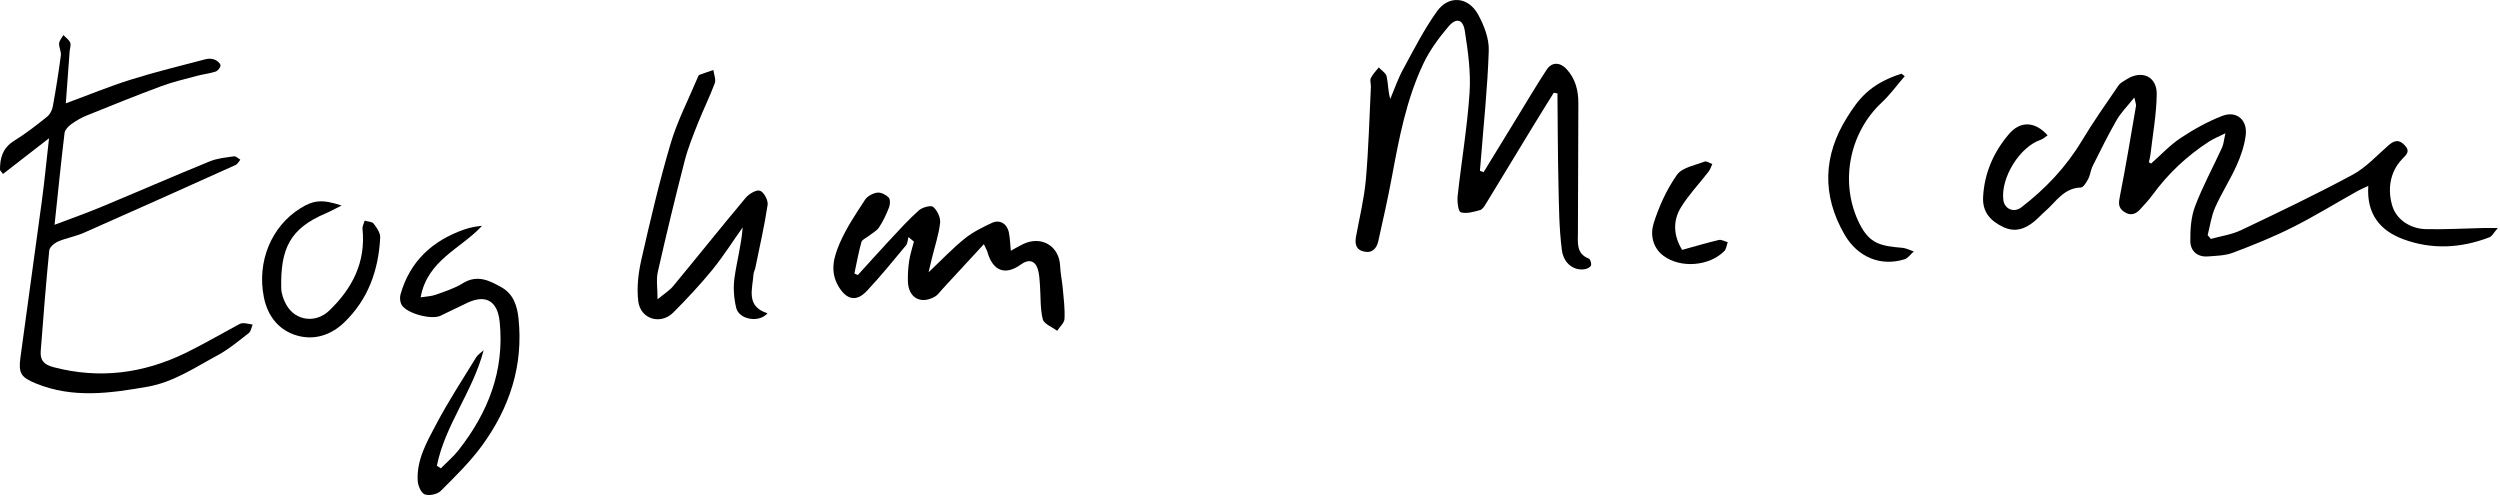 <svg width="1074" height="213" viewBox="0 0 1074 213" fill="none" xmlns="http://www.w3.org/2000/svg">
<path d="M924.083 70.283C928.293 66.583 932.163 62.373 936.783 59.293C942.383 55.573 948.403 52.233 954.653 49.803C960.763 47.423 965.563 51.453 964.763 58.043C964.223 62.463 962.723 66.913 960.883 71.003C958.103 77.193 954.363 82.963 951.613 89.163C949.973 92.853 949.443 97.043 948.413 101.013L949.783 102.643C954.123 101.423 958.743 100.793 962.753 98.883C978.863 91.223 994.973 83.523 1010.67 75.073C1016.39 71.993 1021.03 66.873 1026.01 62.513C1028.49 60.343 1030.54 59.702 1033.07 62.402C1035.62 65.122 1033.71 66.483 1031.93 68.373C1026.45 74.153 1025.72 81.813 1027.74 88.473C1029.5 94.263 1035.36 98.273 1042.12 98.433C1050.37 98.623 1058.63 98.133 1066.88 97.953C1068.46 97.923 1070.03 97.953 1073.07 97.953C1071.32 99.943 1070.61 101.493 1069.47 101.933C1057.21 106.653 1044.66 107.333 1032.33 102.723C1022.54 99.063 1016.6 91.983 1017.42 79.863C1015.33 80.853 1013.94 81.422 1012.63 82.152C1003.34 87.362 994.253 92.953 984.743 97.723C976.503 101.853 967.903 105.323 959.273 108.573C955.943 109.833 952.093 109.893 948.463 110.163C943.913 110.503 941.013 107.763 940.963 103.623C940.903 98.603 941.253 93.233 943.003 88.613C946.273 79.993 950.733 71.833 954.583 63.423C955.273 61.923 955.373 60.153 956.023 57.253C952.933 58.803 950.863 59.613 949.043 60.793C939.553 66.933 931.443 74.533 924.763 83.683C923.143 85.903 921.233 87.923 919.373 89.963C917.383 92.153 915.143 92.783 912.473 90.963C909.823 89.153 910.173 87.062 910.733 84.192C913.273 71.352 915.403 58.422 917.623 45.522C917.743 44.822 917.353 44.033 916.903 41.883C913.893 45.673 911.163 48.362 909.323 51.562C905.613 58.002 902.323 64.692 898.993 71.353C898.143 73.062 898.003 75.133 897.123 76.823C896.363 78.283 895.043 80.523 893.913 80.553C886.533 80.773 883.243 86.763 878.583 90.783C876.993 92.163 875.583 93.753 873.963 95.093C869.953 98.413 865.593 99.942 860.493 97.482C855.083 94.872 851.603 91.113 851.943 84.633C852.473 74.333 856.463 65.363 862.983 57.663C867.943 51.803 874.273 52.113 879.653 58.133C878.603 58.823 877.723 59.712 876.663 60.062C867.673 63.102 859.433 76.343 860.643 85.953C861.123 89.723 865.103 91.583 868.353 89.083C878.703 81.123 887.563 71.803 894.353 60.493C899.243 52.343 904.763 44.552 910.123 36.692C910.903 35.552 912.363 34.853 913.593 34.073C920.113 29.923 926.653 32.803 926.533 40.513C926.403 49.183 924.813 57.843 923.823 66.503C923.703 67.573 923.383 68.623 923.153 69.683C923.463 69.873 923.773 70.073 924.083 70.263V70.283Z" fill="black"/>
<path d="M637.333 73.993C642.023 66.323 646.713 58.652 651.423 50.982C655.743 43.942 659.933 36.812 664.463 29.902C666.693 26.512 670.253 26.712 673.003 29.692C676.893 33.912 678.083 38.992 678.063 44.522C678.003 63.002 677.943 81.483 677.873 99.972C677.853 104.343 677.103 108.942 682.553 111.102C683.203 111.362 683.773 113.183 683.503 113.993C683.253 114.753 681.903 115.443 680.933 115.623C676.423 116.463 671.753 113.442 670.973 107.392C669.763 97.972 669.723 88.383 669.513 78.863C669.213 65.953 669.213 53.043 669.083 40.133C668.553 40.033 668.033 39.933 667.503 39.833C664.523 44.643 661.503 49.443 658.563 54.283C651.833 65.343 645.143 76.423 638.393 87.463C637.733 88.543 636.863 89.983 635.823 90.263C633.103 90.993 630.013 91.943 627.543 91.203C626.463 90.873 625.943 86.593 626.203 84.213C627.823 69.373 630.353 54.602 631.333 39.732C631.903 30.972 630.653 21.993 629.283 13.253C628.493 8.223 625.593 7.492 622.303 11.352C618.143 16.232 614.213 21.582 611.473 27.352C604.183 42.702 601.053 59.323 597.973 75.913C596.253 85.163 594.173 94.343 592.133 103.533C591.423 106.733 589.523 108.903 585.893 108.053C582.433 107.253 581.993 104.663 582.553 101.593C584.043 93.453 586.043 85.352 586.773 77.152C587.953 63.922 588.273 50.622 588.933 37.352C588.993 36.062 588.423 34.553 588.923 33.513C589.723 31.833 591.163 30.463 592.333 28.963C593.513 30.253 595.383 31.382 595.713 32.852C596.393 35.902 596.253 39.143 597.263 42.503C599.053 38.293 600.523 33.902 602.703 29.902C607.343 21.382 611.743 12.633 617.383 4.803C622.403 -2.167 630.753 -1.408 634.943 6.152C637.513 10.802 639.733 16.492 639.573 21.642C639.083 37.492 637.373 53.303 636.133 69.133C636.023 70.543 635.903 71.963 635.783 73.373C636.303 73.573 636.823 73.782 637.343 73.982L637.333 73.993Z" fill="black"/>
<path d="M0.004 73.073C-0.076 67.863 1.164 63.493 6.164 60.423C11.114 57.373 15.714 53.753 20.264 50.113C21.494 49.133 22.414 47.293 22.694 45.703C24.024 38.433 25.174 31.123 26.144 23.793C26.364 22.143 25.274 20.333 25.394 18.643C25.484 17.413 26.574 16.253 27.214 15.062C28.234 16.122 29.604 17.033 30.154 18.303C30.594 19.333 30.014 20.793 29.914 22.062C29.364 29.462 28.824 36.863 28.274 44.393C38.104 40.773 47.024 37.083 56.194 34.213C66.814 30.883 77.654 28.243 88.434 25.413C89.624 25.103 91.104 25.173 92.234 25.623C93.274 26.043 94.634 27.133 94.724 28.053C94.814 28.903 93.594 30.423 92.644 30.743C90.054 31.603 87.274 31.873 84.634 32.583C79.484 33.973 74.254 35.183 69.264 37.033C58.494 41.033 47.834 45.323 37.184 49.643C34.804 50.613 32.514 51.962 30.434 53.482C29.244 54.352 27.884 55.833 27.724 57.173C26.204 69.853 24.924 82.562 23.444 96.562C30.474 93.892 37.064 91.573 43.504 88.893C59.074 82.423 74.524 75.683 90.134 69.312C93.364 67.993 97.044 67.662 100.554 67.152C101.364 67.032 102.344 68.093 103.254 68.613C102.574 69.393 102.044 70.513 101.184 70.893C79.484 80.663 57.764 90.412 35.984 100.022C32.454 101.582 28.514 102.213 24.964 103.743C23.384 104.423 21.294 106.173 21.154 107.613C19.724 121.983 18.604 136.393 17.494 150.793C17.194 154.673 18.744 156.613 23.014 157.743C42.794 162.933 61.614 160.443 79.744 151.623C87.164 148.013 94.294 143.823 101.574 139.923C102.424 139.463 103.354 138.853 104.254 138.833C105.674 138.803 107.104 139.212 108.534 139.442C108.004 140.682 107.804 142.363 106.874 143.093C102.514 146.463 98.224 150.083 93.404 152.673C83.744 157.873 74.484 164.193 63.404 166.133C47.344 168.953 31.254 171.232 15.434 164.732C9.104 162.132 7.854 160.443 8.764 153.713C11.784 131.183 14.984 108.683 18.004 86.163C19.124 77.813 19.934 69.423 21.064 59.393C13.754 65.073 7.524 69.902 1.294 74.732C0.864 74.192 0.444 73.642 0.014 73.103L0.004 73.073Z" fill="black"/>
<path d="M368.573 118.113C373.113 113.123 377.603 108.093 382.203 103.163C386.283 98.793 390.303 94.323 394.763 90.363C396.233 89.053 399.933 88.053 400.913 88.893C402.653 90.383 404.123 93.503 403.873 95.743C403.293 100.843 401.593 105.823 400.363 110.853C399.953 112.543 399.563 114.233 398.903 116.983C404.603 111.593 409.233 106.693 414.423 102.503C417.883 99.713 422.043 97.673 426.113 95.763C429.483 94.183 432.613 96.063 433.403 99.833C433.893 102.163 433.933 104.593 434.253 107.723C436.343 106.583 437.933 105.613 439.603 104.823C447.503 101.113 455.083 105.733 455.433 114.293C455.563 117.513 456.293 120.713 456.573 123.933C456.963 128.283 457.533 132.653 457.313 136.983C457.223 138.743 455.263 140.403 454.153 142.113C452.003 140.473 448.473 139.183 447.973 137.143C446.803 132.363 447.133 127.233 446.753 122.243C446.583 120.003 446.483 117.693 445.833 115.583C444.703 111.933 441.863 111.223 438.743 113.513C431.923 118.503 426.553 116.543 424.193 108.233C423.983 107.503 423.563 106.832 422.663 104.902C416.433 111.652 410.713 117.863 404.973 124.063C403.883 125.233 402.933 126.693 401.593 127.453C395.503 130.913 390.203 127.883 390.033 120.863C389.963 117.953 390.133 115.003 390.563 112.133C390.993 109.313 391.903 106.563 392.613 103.783L390.273 101.853C389.933 103.063 389.933 104.553 389.193 105.443C383.723 112.023 378.313 118.673 372.473 124.913C367.783 129.923 363.553 128.743 360.123 122.853C356.413 116.473 358.273 110.283 360.693 104.613C363.513 98.003 367.653 91.923 371.593 85.853C372.603 84.293 374.933 83.033 376.813 82.763C378.373 82.533 380.523 83.603 381.733 84.793C382.493 85.543 382.453 87.743 381.973 88.983C380.813 91.993 379.423 94.983 377.653 97.663C376.633 99.213 374.693 100.173 373.163 101.393C372.093 102.253 370.363 102.923 370.063 103.993C368.823 108.433 368.013 112.993 367.043 117.503L368.573 118.143V118.113Z" fill="black"/>
<path d="M282.483 128.573C285.233 126.293 287.573 124.873 289.223 122.883C299.643 110.293 309.833 97.513 320.333 84.993C321.763 83.293 324.933 81.393 326.493 81.933C328.153 82.503 330.063 86.043 329.773 87.973C328.413 97.043 326.343 106.013 324.503 115.013C324.313 115.963 323.773 116.863 323.703 117.812C323.263 124.283 320.323 131.633 329.723 134.583C326.123 138.813 317.483 137.332 316.263 132.232C315.273 128.102 314.943 123.553 315.533 119.363C316.533 112.223 318.493 105.213 319.053 97.673C314.713 103.803 310.693 110.182 305.953 115.982C300.743 122.362 295.073 128.393 289.263 134.243C283.843 139.703 275.153 137.142 274.203 129.442C273.493 123.642 274.203 117.423 275.503 111.673C279.313 94.903 283.233 78.132 288.103 61.652C290.983 51.942 295.753 42.793 299.683 33.393C299.873 32.953 300.083 32.313 300.443 32.173C302.423 31.413 304.453 30.773 306.463 30.093C306.703 31.993 307.653 34.153 307.063 35.753C304.943 41.513 302.163 47.022 299.903 52.732C297.773 58.122 295.563 63.533 294.123 69.123C290.043 84.963 286.203 100.873 282.593 116.833C281.843 120.153 282.483 123.793 282.483 128.573Z" fill="black"/>
<path d="M207.763 150.503C203.063 168.373 191.213 182.523 187.683 200.083C188.253 200.453 188.813 200.823 189.383 201.183C191.923 198.613 194.723 196.262 196.943 193.442C209.643 177.302 216.783 159.343 214.673 138.373C213.773 129.393 208.873 126.323 200.833 130.062C196.933 131.882 193.083 133.823 189.193 135.663C185.363 137.463 174.923 134.743 172.613 131.073C171.863 129.883 171.653 127.893 172.053 126.503C176.083 112.253 185.733 103.393 199.423 98.593C201.823 97.753 204.343 97.283 207.093 97.003C198.153 106.783 183.603 111.643 180.703 127.743C183.283 127.323 185.343 127.293 187.173 126.623C191.133 125.193 195.273 123.913 198.793 121.713C205.003 117.823 210.263 120.513 215.423 123.413C220.523 126.283 222.173 131.262 222.763 136.902C224.873 157.142 218.893 175.143 207.203 191.253C202.023 198.393 195.593 204.663 189.323 210.913C187.863 212.363 184.403 213.083 182.483 212.393C180.943 211.843 179.583 208.703 179.453 206.633C178.893 197.613 183.343 189.923 187.323 182.383C192.543 172.503 198.673 163.093 204.523 153.553C205.273 152.333 206.663 151.492 207.753 150.482L207.763 150.503Z" fill="black"/>
<path d="M146.743 88.293C143.673 89.813 141.773 90.883 139.783 91.733C124.653 98.173 120.463 106.723 120.813 123.723C120.863 126.193 121.823 128.873 123.073 131.053C127.003 137.923 135.683 138.963 141.453 133.423C151.423 123.853 157.193 112.573 155.733 98.323C155.613 97.193 156.333 95.983 156.663 94.803C157.983 95.193 159.823 95.183 160.513 96.073C161.843 97.783 163.423 100.053 163.333 102.003C162.643 116.053 158.173 128.683 147.763 138.623C142.093 144.043 134.883 146.273 127.563 144.143C119.823 141.893 115.003 135.893 113.363 127.713C110.293 112.433 116.533 97.233 129.143 89.413C134.743 85.943 138.473 85.563 146.743 88.293Z" fill="black"/>
<path d="M818.282 32.723C814.992 36.533 812.002 40.663 808.352 44.083C794.172 57.323 790.182 79.112 798.972 96.353C803.322 104.873 808.172 105.693 817.272 106.463C818.932 106.603 820.522 107.493 822.152 108.043C820.832 109.193 819.692 110.913 818.162 111.393C807.792 114.623 798.002 110.332 792.522 100.942C782.512 83.782 783.262 66.683 793.572 50.312C798.142 43.062 802.992 36.042 816.882 31.652L818.282 32.732V32.723Z" fill="black"/>
<path d="M722.633 107.353C728.223 105.813 733.293 104.293 738.433 103.093C739.563 102.833 740.953 103.703 742.233 104.043C741.753 105.343 741.623 107.003 740.733 107.893C734.293 114.333 722.093 115.363 714.723 109.963C709.923 106.443 708.883 100.704 710.423 95.864C712.743 88.574 716.043 81.293 720.443 75.083C722.663 71.943 728.163 71.033 732.293 69.413C733.133 69.083 734.493 70.083 735.613 70.473C735.083 71.563 734.733 72.793 734.003 73.733C730.073 78.823 725.573 83.543 722.203 88.963C718.533 94.863 718.933 101.283 722.633 107.343V107.353Z" fill="black"/>
</svg>
